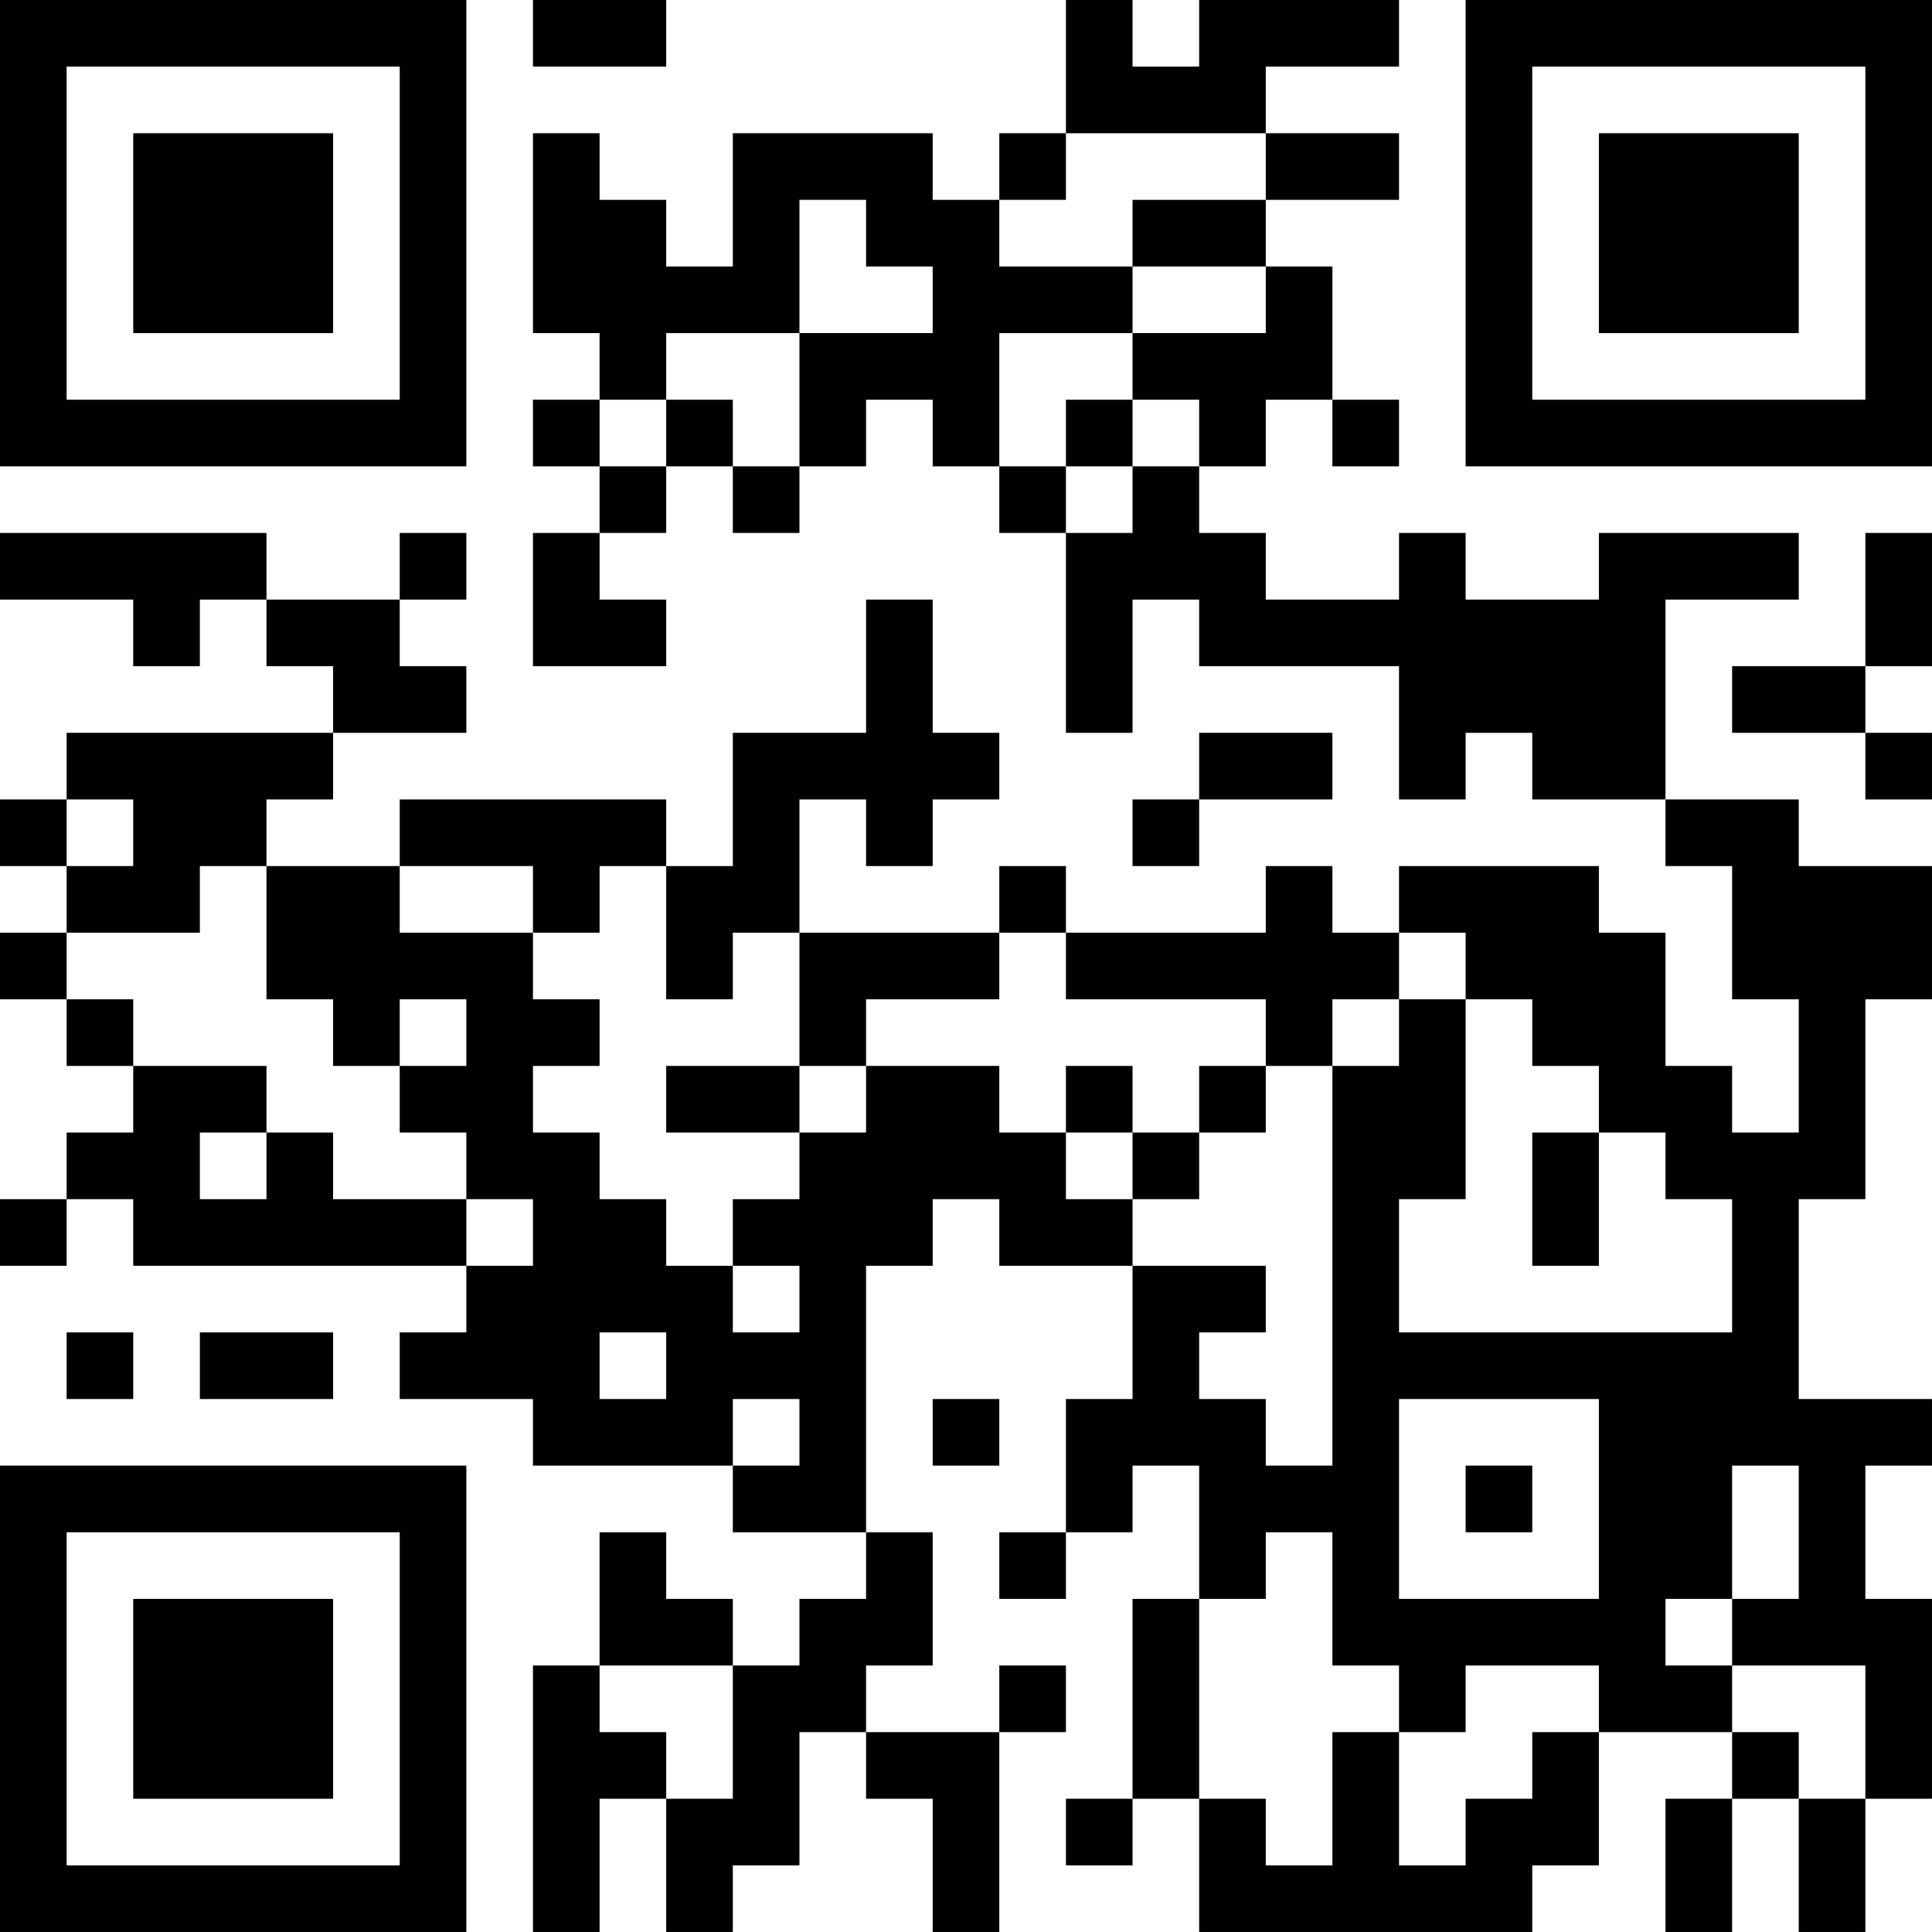 <?xml version="1.0" encoding="UTF-8"?>
<svg xmlns="http://www.w3.org/2000/svg" version="1.1" width="400" height="400" viewBox="0 0 400 400"><rect x="0" y="0" width="400" height="400" fill="#ffffff"/><g transform="scale(13.793)"><g transform="translate(0,0)"><path fill-rule="evenodd" d="M8 0L8 1L10 1L10 0ZM16 0L16 2L15 2L15 3L14 3L14 2L11 2L11 4L10 4L10 3L9 3L9 2L8 2L8 5L9 5L9 6L8 6L8 7L9 7L9 8L8 8L8 10L10 10L10 9L9 9L9 8L10 8L10 7L11 7L11 8L12 8L12 7L13 7L13 6L14 6L14 7L15 7L15 8L16 8L16 11L17 11L17 9L18 9L18 10L21 10L21 12L22 12L22 11L23 11L23 12L25 12L25 13L26 13L26 15L27 15L27 17L26 17L26 16L25 16L25 14L24 14L24 13L21 13L21 14L20 14L20 13L19 13L19 14L16 14L16 13L15 13L15 14L12 14L12 12L13 12L13 13L14 13L14 12L15 12L15 11L14 11L14 9L13 9L13 11L11 11L11 13L10 13L10 12L6 12L6 13L4 13L4 12L5 12L5 11L7 11L7 10L6 10L6 9L7 9L7 8L6 8L6 9L4 9L4 8L0 8L0 9L2 9L2 10L3 10L3 9L4 9L4 10L5 10L5 11L1 11L1 12L0 12L0 13L1 13L1 14L0 14L0 15L1 15L1 16L2 16L2 17L1 17L1 18L0 18L0 19L1 19L1 18L2 18L2 19L7 19L7 20L6 20L6 21L8 21L8 22L11 22L11 23L13 23L13 24L12 24L12 25L11 25L11 24L10 24L10 23L9 23L9 25L8 25L8 29L9 29L9 27L10 27L10 29L11 29L11 28L12 28L12 26L13 26L13 27L14 27L14 29L15 29L15 26L16 26L16 25L15 25L15 26L13 26L13 25L14 25L14 23L13 23L13 19L14 19L14 18L15 18L15 19L17 19L17 21L16 21L16 23L15 23L15 24L16 24L16 23L17 23L17 22L18 22L18 24L17 24L17 27L16 27L16 28L17 28L17 27L18 27L18 29L23 29L23 28L24 28L24 26L26 26L26 27L25 27L25 29L26 29L26 27L27 27L27 29L28 29L28 27L29 27L29 24L28 24L28 22L29 22L29 21L27 21L27 18L28 18L28 15L29 15L29 13L27 13L27 12L25 12L25 9L27 9L27 8L24 8L24 9L22 9L22 8L21 8L21 9L19 9L19 8L18 8L18 7L19 7L19 6L20 6L20 7L21 7L21 6L20 6L20 4L19 4L19 3L21 3L21 2L19 2L19 1L21 1L21 0L18 0L18 1L17 1L17 0ZM16 2L16 3L15 3L15 4L17 4L17 5L15 5L15 7L16 7L16 8L17 8L17 7L18 7L18 6L17 6L17 5L19 5L19 4L17 4L17 3L19 3L19 2ZM12 3L12 5L10 5L10 6L9 6L9 7L10 7L10 6L11 6L11 7L12 7L12 5L14 5L14 4L13 4L13 3ZM16 6L16 7L17 7L17 6ZM28 8L28 10L26 10L26 11L28 11L28 12L29 12L29 11L28 11L28 10L29 10L29 8ZM18 11L18 12L17 12L17 13L18 13L18 12L20 12L20 11ZM1 12L1 13L2 13L2 12ZM3 13L3 14L1 14L1 15L2 15L2 16L4 16L4 17L3 17L3 18L4 18L4 17L5 17L5 18L7 18L7 19L8 19L8 18L7 18L7 17L6 17L6 16L7 16L7 15L6 15L6 16L5 16L5 15L4 15L4 13ZM6 13L6 14L8 14L8 15L9 15L9 16L8 16L8 17L9 17L9 18L10 18L10 19L11 19L11 20L12 20L12 19L11 19L11 18L12 18L12 17L13 17L13 16L15 16L15 17L16 17L16 18L17 18L17 19L19 19L19 20L18 20L18 21L19 21L19 22L20 22L20 16L21 16L21 15L22 15L22 18L21 18L21 20L26 20L26 18L25 18L25 17L24 17L24 16L23 16L23 15L22 15L22 14L21 14L21 15L20 15L20 16L19 16L19 15L16 15L16 14L15 14L15 15L13 15L13 16L12 16L12 14L11 14L11 15L10 15L10 13L9 13L9 14L8 14L8 13ZM10 16L10 17L12 17L12 16ZM16 16L16 17L17 17L17 18L18 18L18 17L19 17L19 16L18 16L18 17L17 17L17 16ZM23 17L23 19L24 19L24 17ZM1 20L1 21L2 21L2 20ZM3 20L3 21L5 21L5 20ZM9 20L9 21L10 21L10 20ZM11 21L11 22L12 22L12 21ZM14 21L14 22L15 22L15 21ZM21 21L21 24L24 24L24 21ZM22 22L22 23L23 23L23 22ZM26 22L26 24L25 24L25 25L26 25L26 26L27 26L27 27L28 27L28 25L26 25L26 24L27 24L27 22ZM19 23L19 24L18 24L18 27L19 27L19 28L20 28L20 26L21 26L21 28L22 28L22 27L23 27L23 26L24 26L24 25L22 25L22 26L21 26L21 25L20 25L20 23ZM9 25L9 26L10 26L10 27L11 27L11 25ZM0 0L0 7L7 7L7 0ZM1 1L1 6L6 6L6 1ZM2 2L2 5L5 5L5 2ZM22 0L22 7L29 7L29 0ZM23 1L23 6L28 6L28 1ZM24 2L24 5L27 5L27 2ZM0 22L0 29L7 29L7 22ZM1 23L1 28L6 28L6 23ZM2 24L2 27L5 27L5 24Z" fill="#000000"/></g></g></svg>
